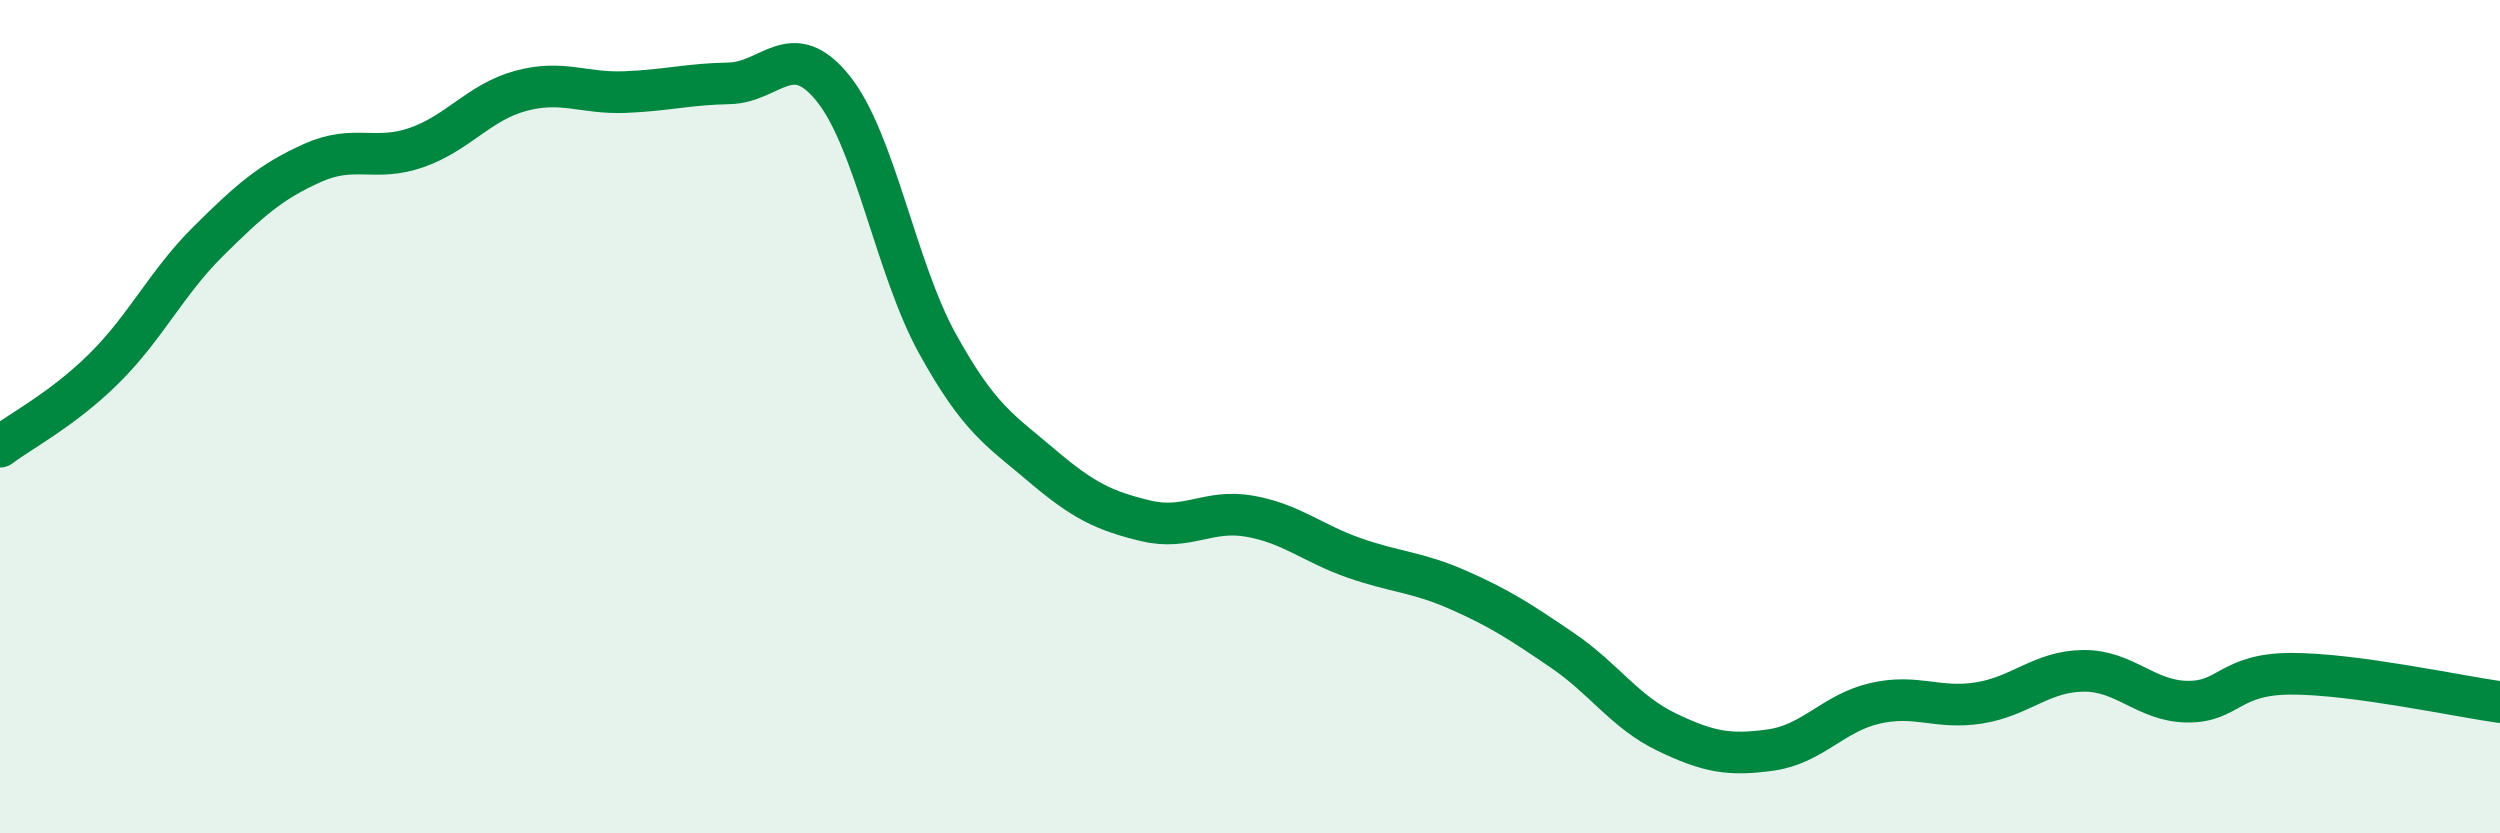 
    <svg width="60" height="20" viewBox="0 0 60 20" xmlns="http://www.w3.org/2000/svg">
      <path
        d="M 0,10.72 C 0.5,10.34 1.5,9.83 2.5,8.84 C 3.5,7.85 4,6.78 5,5.79 C 6,4.8 6.5,4.36 7.5,3.91 C 8.5,3.46 9,3.89 10,3.54 C 11,3.19 11.5,2.45 12.5,2.18 C 13.5,1.91 14,2.25 15,2.21 C 16,2.17 16.5,2.02 17.5,2 C 18.5,1.98 19,0.88 20,2.13 C 21,3.38 21.5,6.44 22.5,8.25 C 23.5,10.06 24,10.32 25,11.17 C 26,12.02 26.5,12.26 27.5,12.5 C 28.5,12.74 29,12.21 30,12.39 C 31,12.57 31.5,13.04 32.5,13.39 C 33.5,13.74 34,13.72 35,14.16 C 36,14.6 36.5,14.93 37.5,15.61 C 38.5,16.29 39,17.09 40,17.57 C 41,18.05 41.5,18.14 42.5,18 C 43.5,17.86 44,17.11 45,16.88 C 46,16.65 46.5,17.03 47.5,16.87 C 48.5,16.71 49,16.11 50,16.1 C 51,16.09 51.5,16.83 52.5,16.84 C 53.5,16.85 53.5,16.17 55,16.17 C 56.5,16.17 59,16.71 60,16.85L60 20L0 20Z"
        fill="#008740"
        opacity="0.1"
        stroke-linecap="round"
        stroke-linejoin="round"
      />
      <path
        d="M 0,10.72 C 0.5,10.34 1.5,9.83 2.5,8.84 C 3.5,7.85 4,6.78 5,5.79 C 6,4.8 6.5,4.36 7.5,3.91 C 8.5,3.46 9,3.89 10,3.54 C 11,3.19 11.5,2.45 12.5,2.18 C 13.5,1.91 14,2.25 15,2.21 C 16,2.17 16.5,2.02 17.5,2 C 18.5,1.98 19,0.88 20,2.13 C 21,3.38 21.5,6.44 22.5,8.25 C 23.5,10.06 24,10.32 25,11.17 C 26,12.02 26.5,12.26 27.5,12.5 C 28.5,12.74 29,12.21 30,12.39 C 31,12.57 31.5,13.04 32.5,13.39 C 33.5,13.74 34,13.72 35,14.16 C 36,14.6 36.5,14.93 37.5,15.61 C 38.5,16.29 39,17.09 40,17.57 C 41,18.05 41.5,18.14 42.5,18 C 43.5,17.86 44,17.11 45,16.88 C 46,16.65 46.5,17.03 47.5,16.87 C 48.5,16.71 49,16.11 50,16.1 C 51,16.09 51.5,16.83 52.5,16.84 C 53.5,16.85 53.5,16.17 55,16.17 C 56.5,16.17 59,16.71 60,16.85"
        stroke="#008740"
        stroke-width="1"
        fill="none"
        stroke-linecap="round"
        stroke-linejoin="round"
      />
    </svg>
  